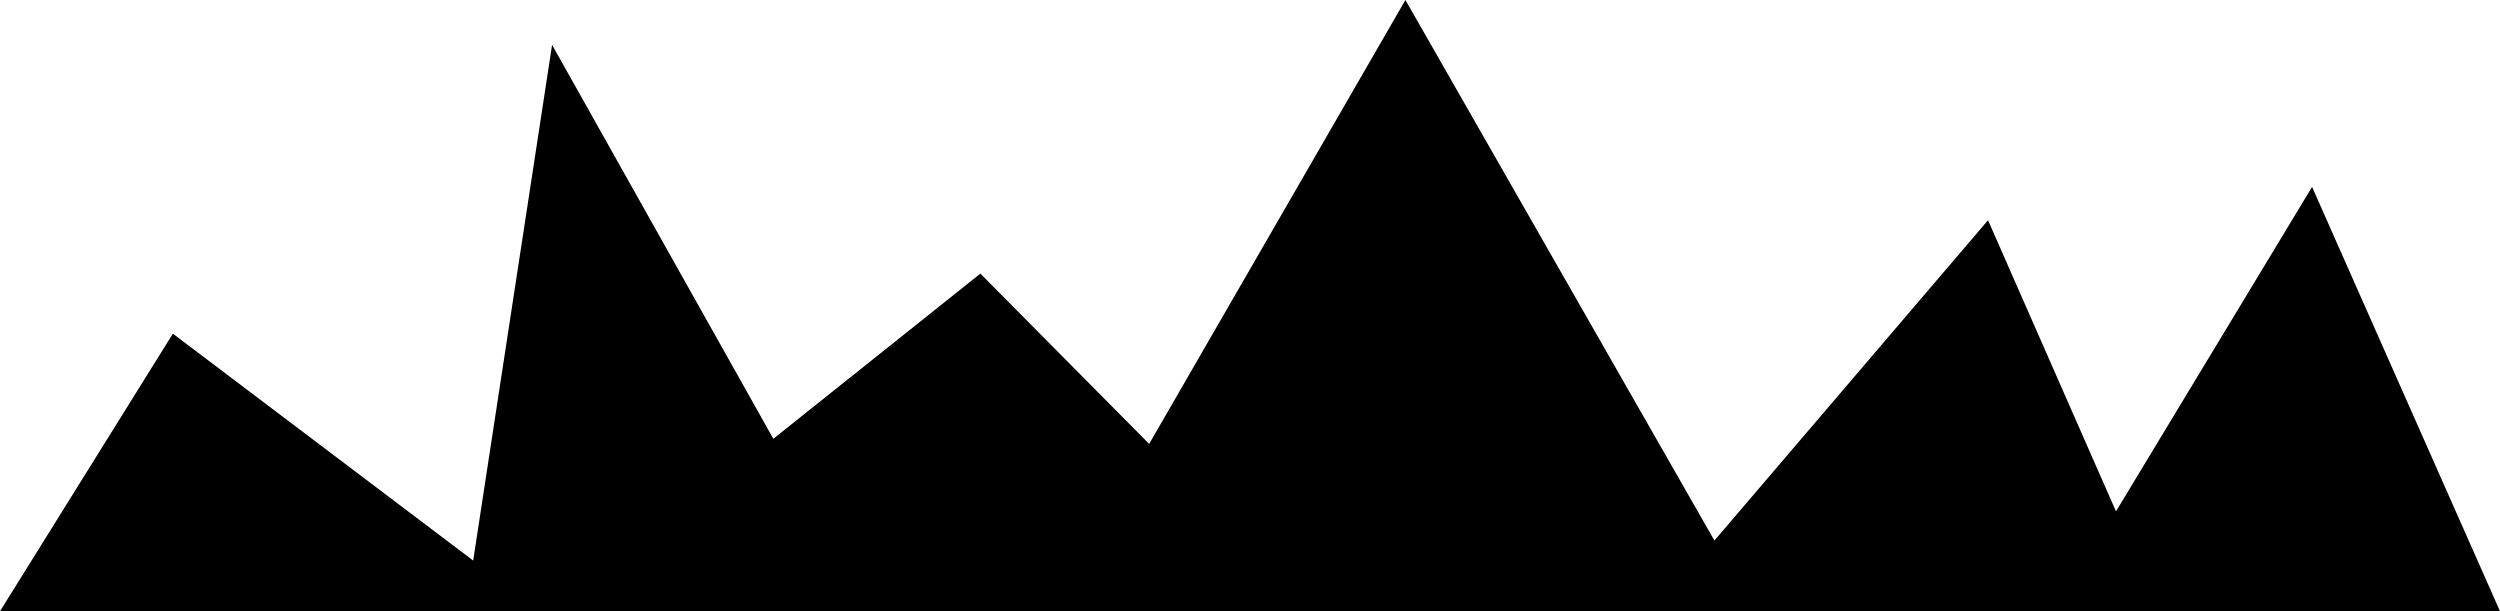 <?xml version="1.0" encoding="UTF-8"?>
<svg id="_レイヤー_2" data-name="レイヤー 2" xmlns="http://www.w3.org/2000/svg" viewBox="0 0 1977.14 483.4">
  <g id="DT">
    <polygon points="1828.52 147.82 1673.44 404.4 1572.24 174.16 1355.86 427.49 1111.48 0 908.82 351.07 775.32 216.38 611.59 347.01 436.62 35.48 374.22 443.32 136.72 263.88 0 483.4 1977.14 483.4 1828.52 147.82"/>
  </g>
</svg>
